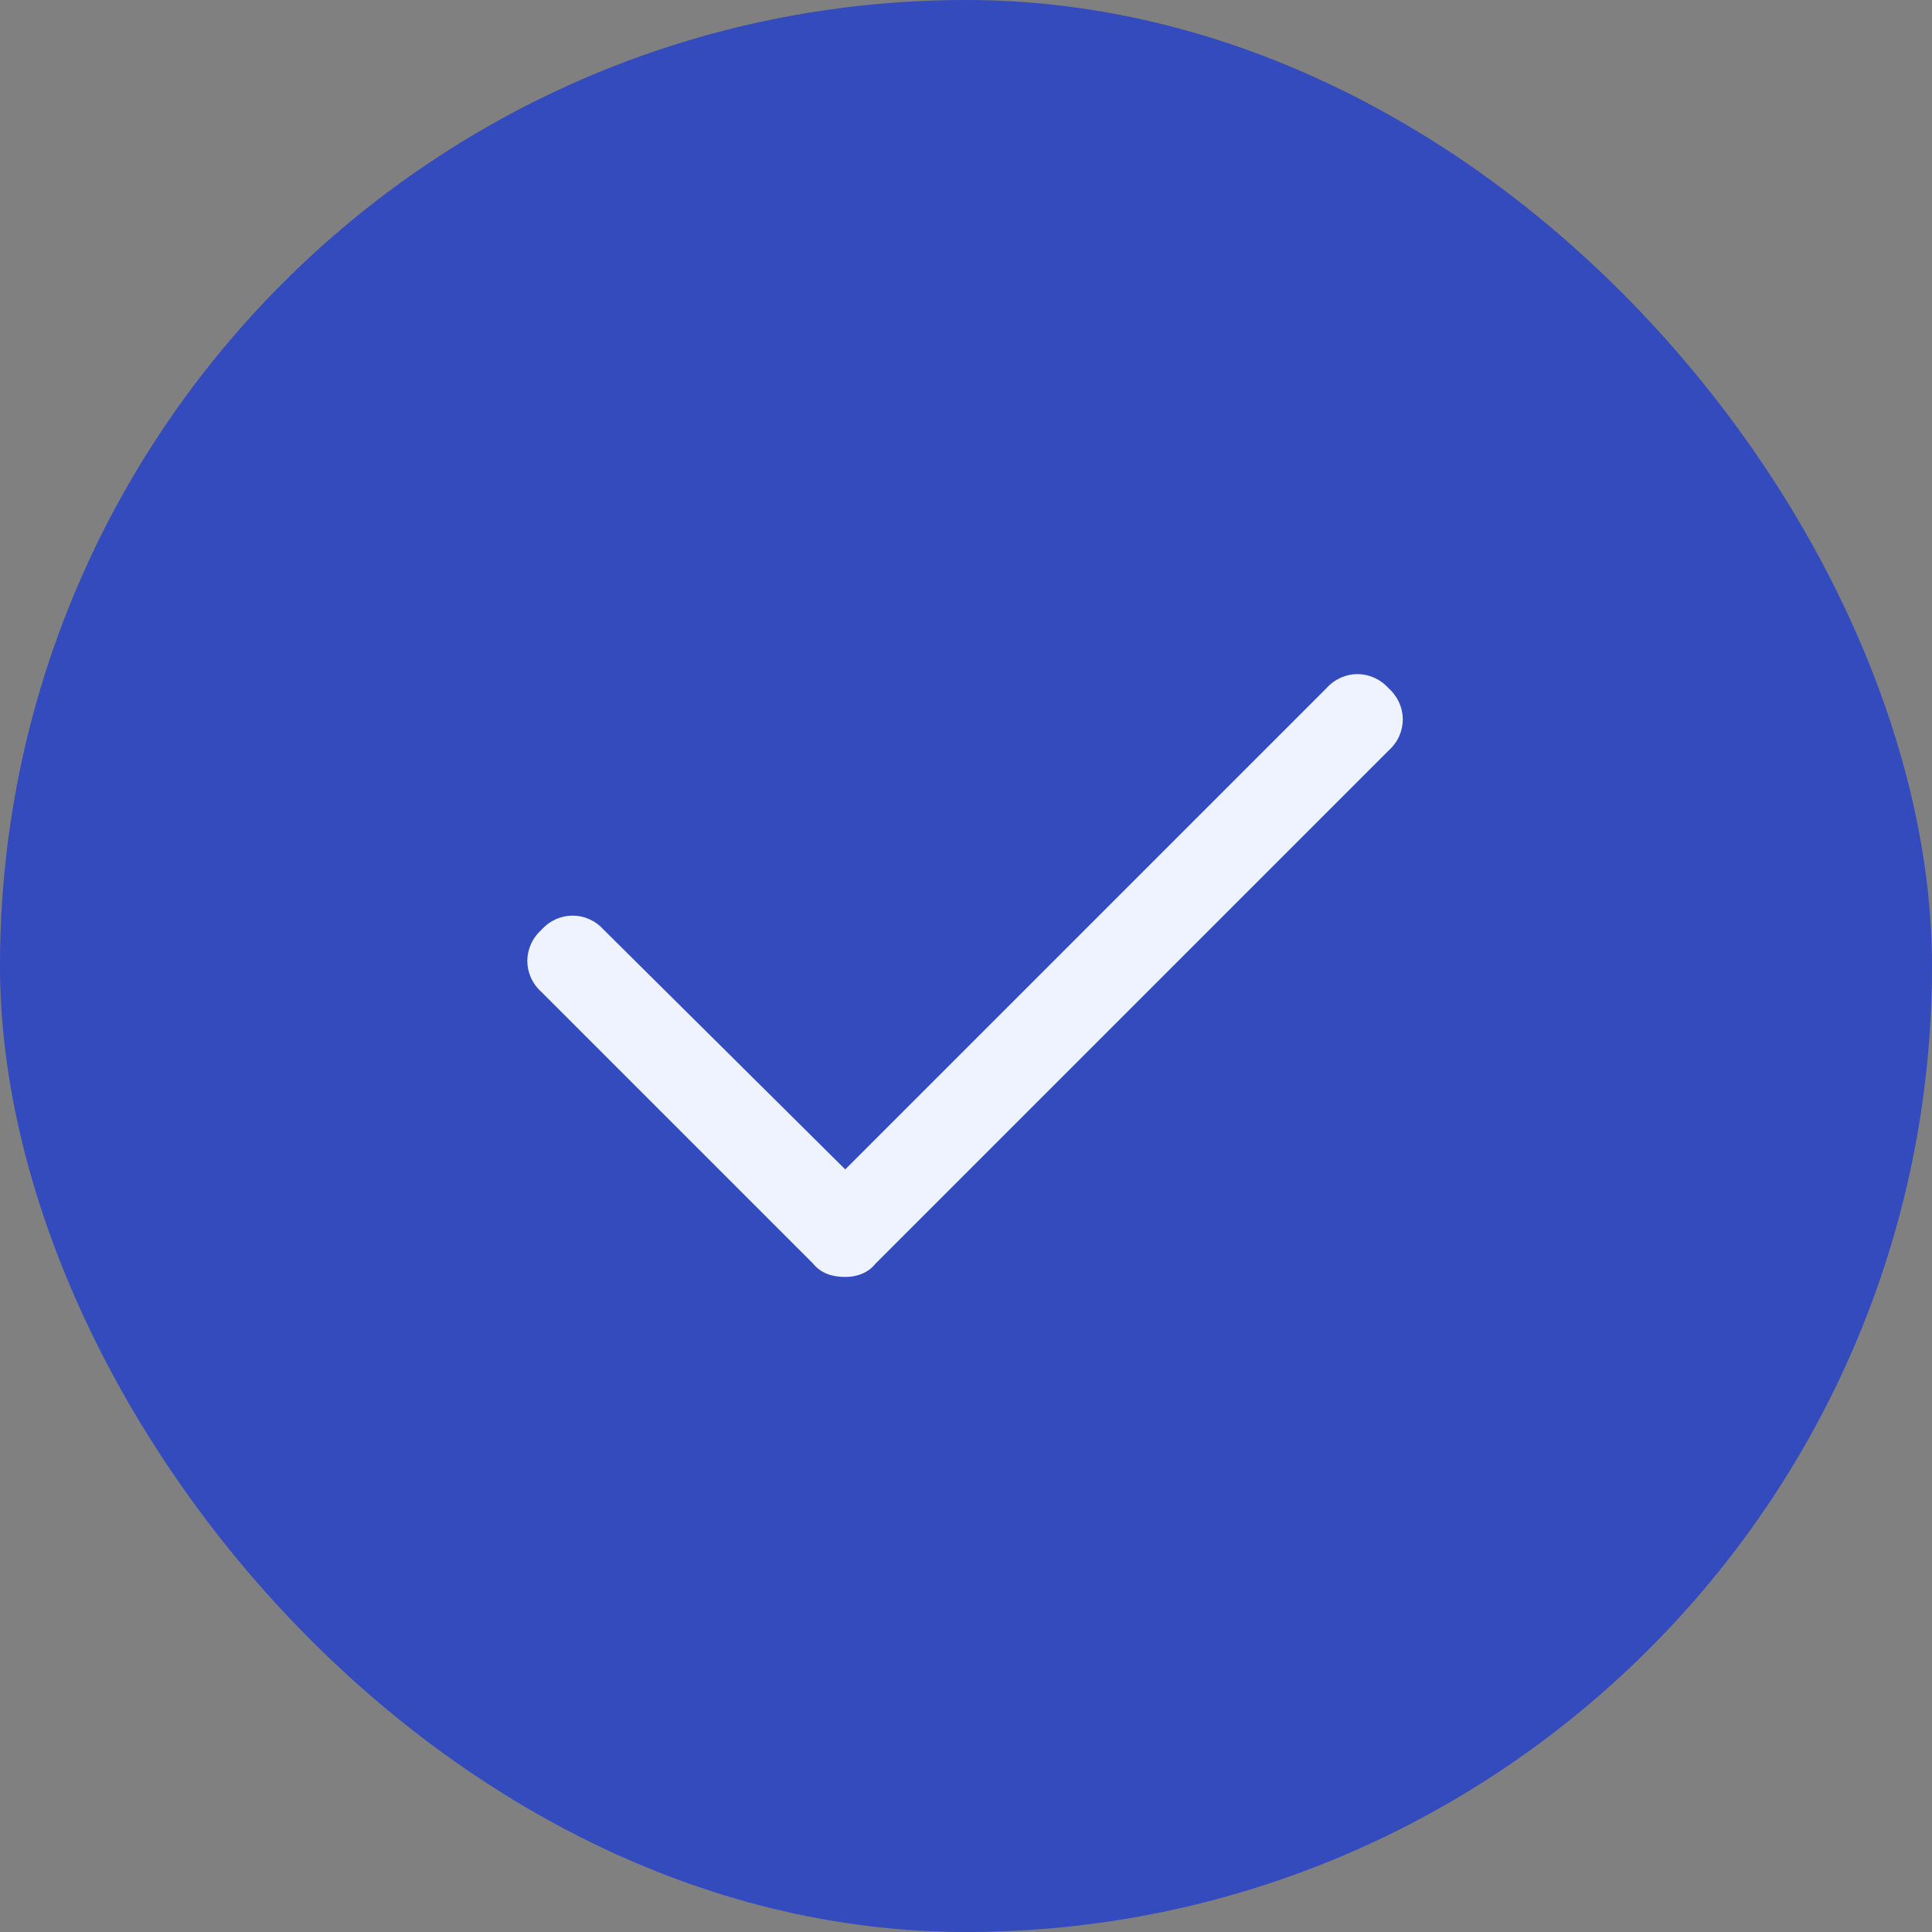 <svg width="40" height="40" viewBox="0 0 40 40" fill="none" xmlns="http://www.w3.org/2000/svg">
<rect x="0" y="0" width="40" height="40" fill="#808080" stroke="none"/>
<rect width="40" height="40" rx="20" fill="#334BBD"/>
<path d="M28.75 15.539L18.125 26.164C17.969 26.359 17.734 26.438 17.5 26.438C17.227 26.438 16.992 26.359 16.836 26.164L11.211 20.539C10.82 20.188 10.82 19.602 11.211 19.25C11.562 18.859 12.148 18.859 12.5 19.25L17.5 24.211L27.461 14.25C27.812 13.859 28.398 13.859 28.75 14.25C29.141 14.602 29.141 15.188 28.75 15.539Z" fill="#EFF2FF"/>
</svg>
